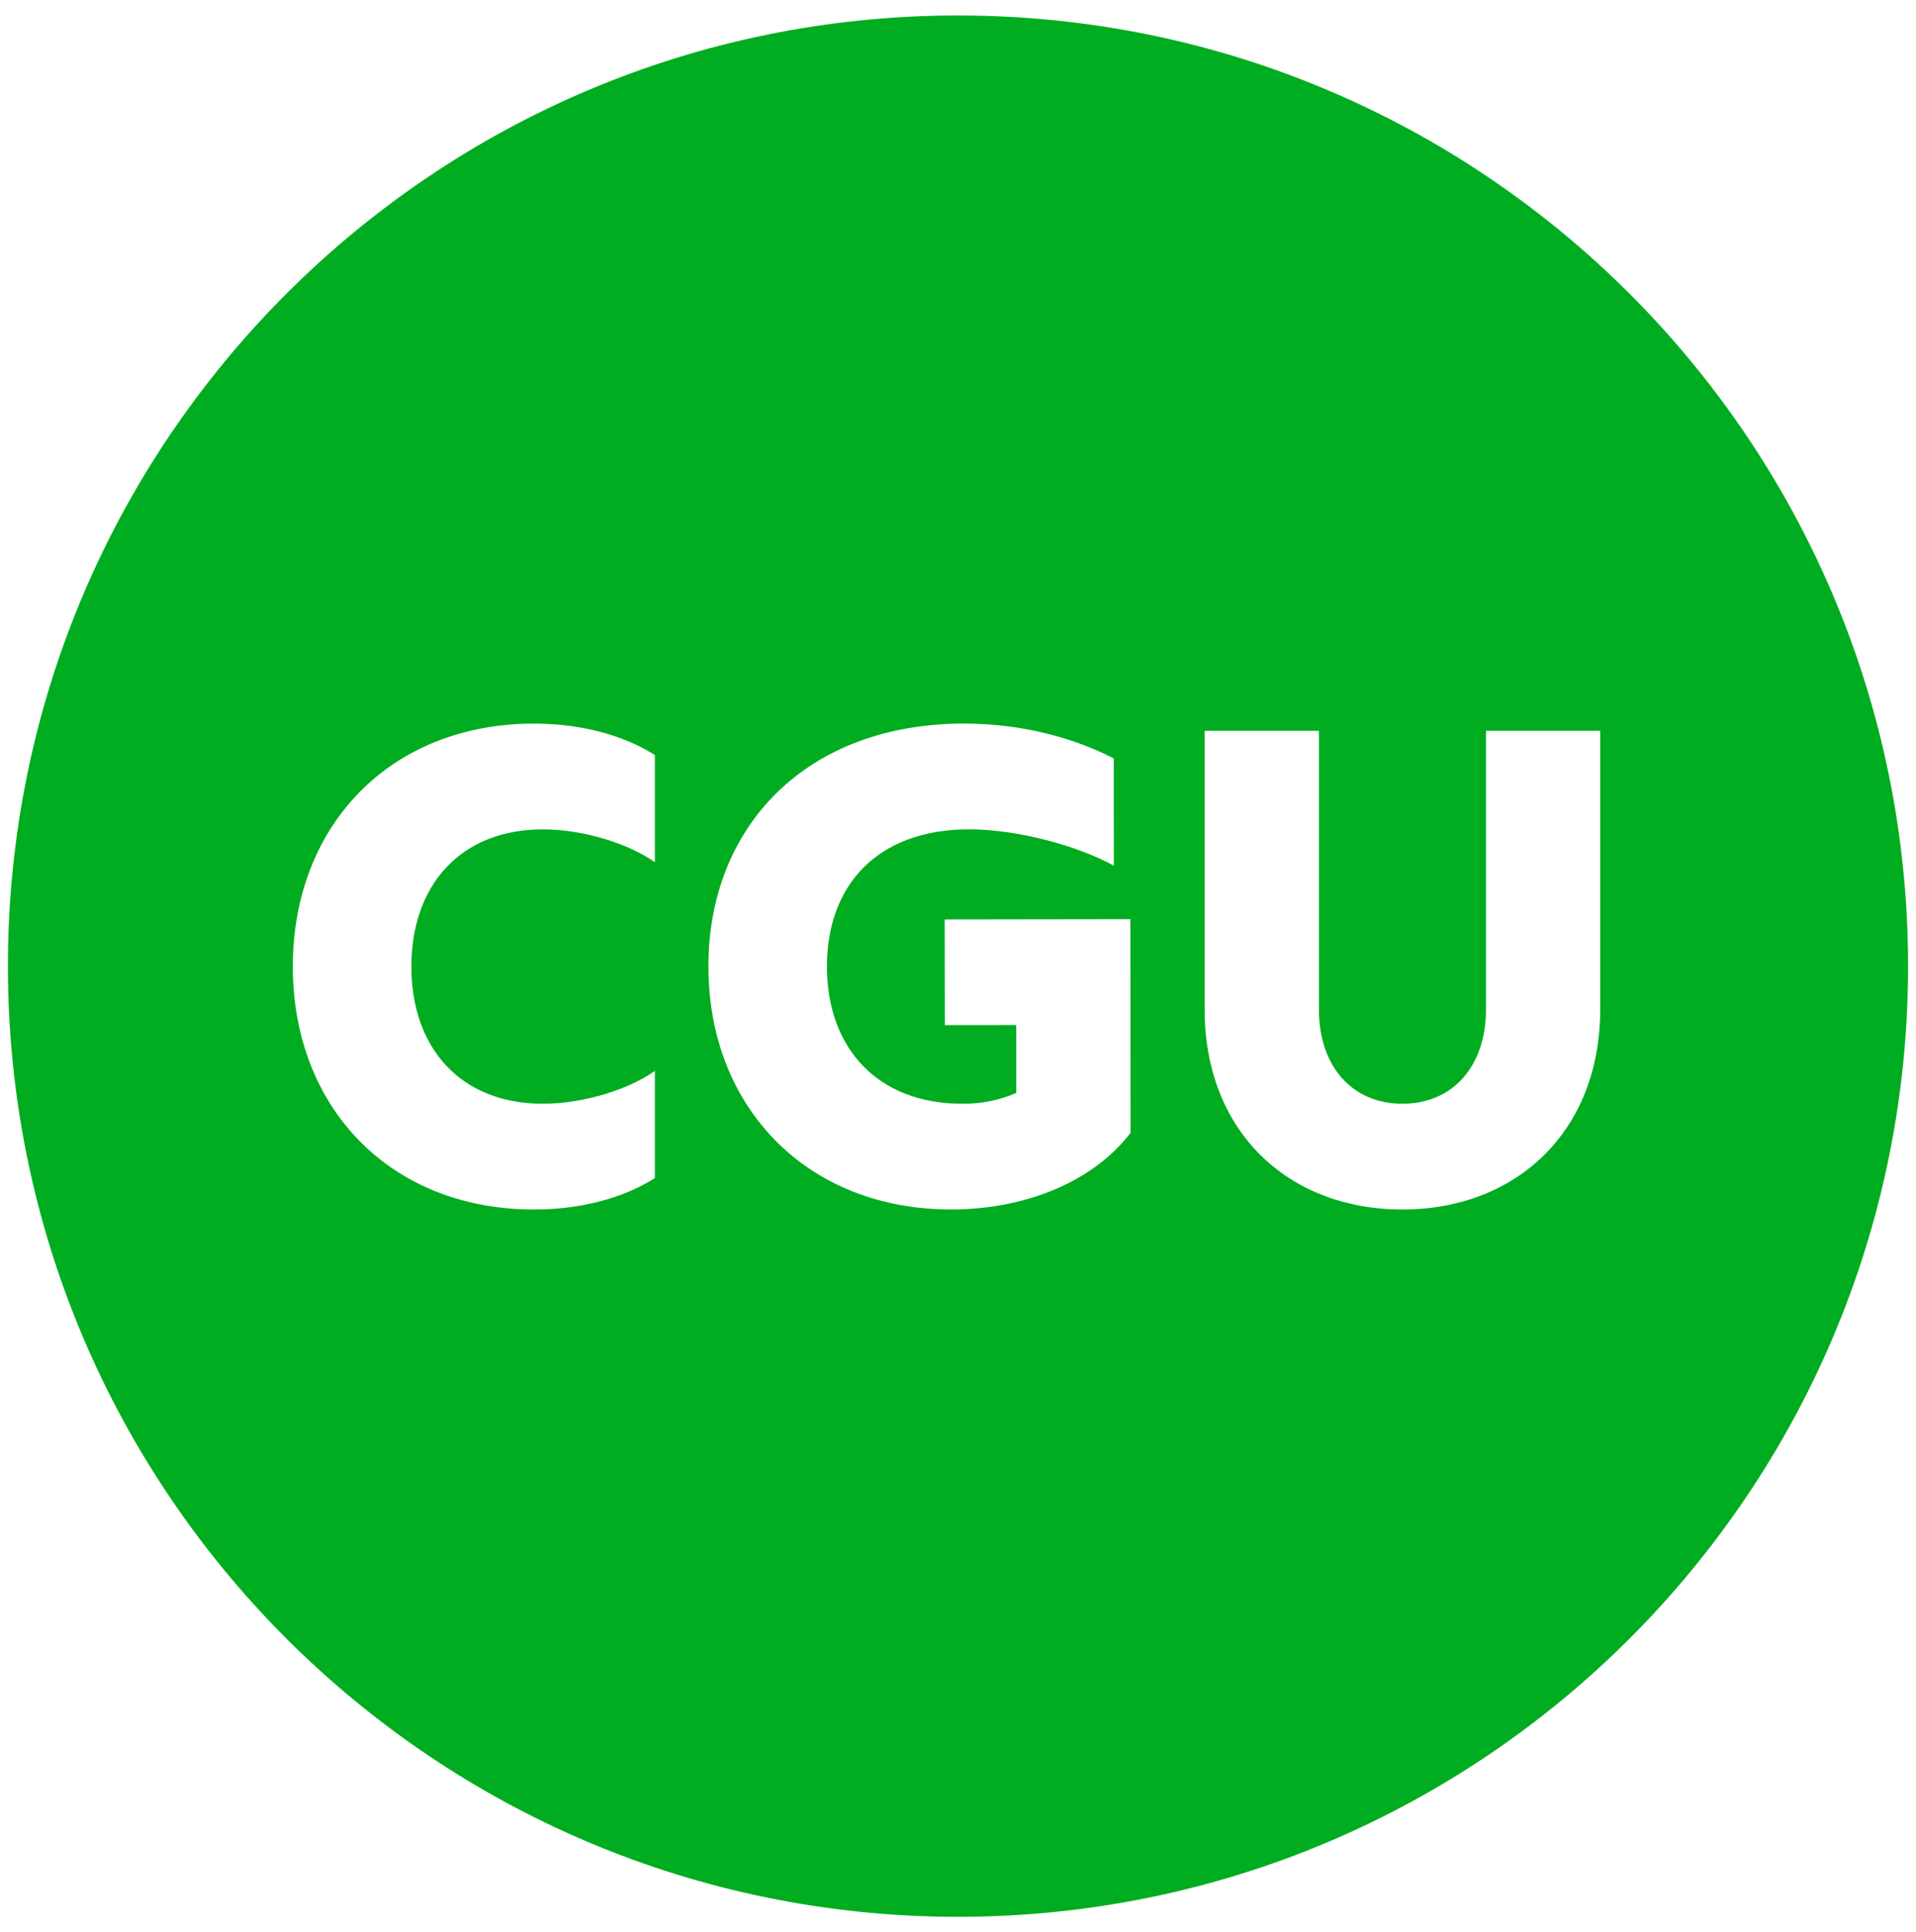 <?xml version="1.0" encoding="UTF-8"?> <svg xmlns="http://www.w3.org/2000/svg" width="121" height="122" viewBox="0 0 121 122" fill="none"><path fill-rule="evenodd" clip-rule="evenodd" d="M101.056 63.752V46.154H93.843V63.752C93.843 67.317 91.769 69.708 88.566 69.708C85.363 69.708 83.293 67.317 83.293 63.752V46.154H76.076V63.752C76.076 71.467 81.352 76.387 88.569 76.387C95.738 76.387 101.056 71.467 101.056 63.752ZM60.088 76.385C64.729 76.379 69.014 74.658 71.398 71.544L71.385 58.05L59.66 58.066L59.668 64.742L64.176 64.737L64.181 69.025C63.1 69.493 61.932 69.726 60.755 69.708C55.479 69.713 52.228 66.242 52.223 61.052C52.218 55.864 55.458 52.382 61.186 52.377C64.341 52.374 68.131 53.452 70.34 54.672L70.335 47.899C67.988 46.682 64.694 45.695 60.861 45.697C50.894 45.711 44.727 52.217 44.738 61.062C44.748 69.906 50.931 76.395 60.088 76.385ZM41.357 54.455V47.688C39.823 46.696 37.208 45.7 33.736 45.7C24.582 45.7 18.492 52.198 18.492 61.044C18.492 69.887 24.579 76.387 33.736 76.387C37.208 76.387 39.823 75.394 41.357 74.399V67.632C39.778 68.761 36.937 69.708 34.276 69.708C29.135 69.708 25.98 66.234 25.98 61.044C25.98 55.854 29.138 52.379 34.276 52.379C36.937 52.379 39.778 53.327 41.357 54.455ZM60.5 0.977C93.635 0.977 120.5 27.859 120.5 61.017C120.5 94.178 93.635 121.057 60.5 121.057C27.362 121.057 0.5 94.178 0.5 61.017C0.5 27.859 27.362 0.977 60.5 0.977Z" fill="#00AD20"></path></svg> 